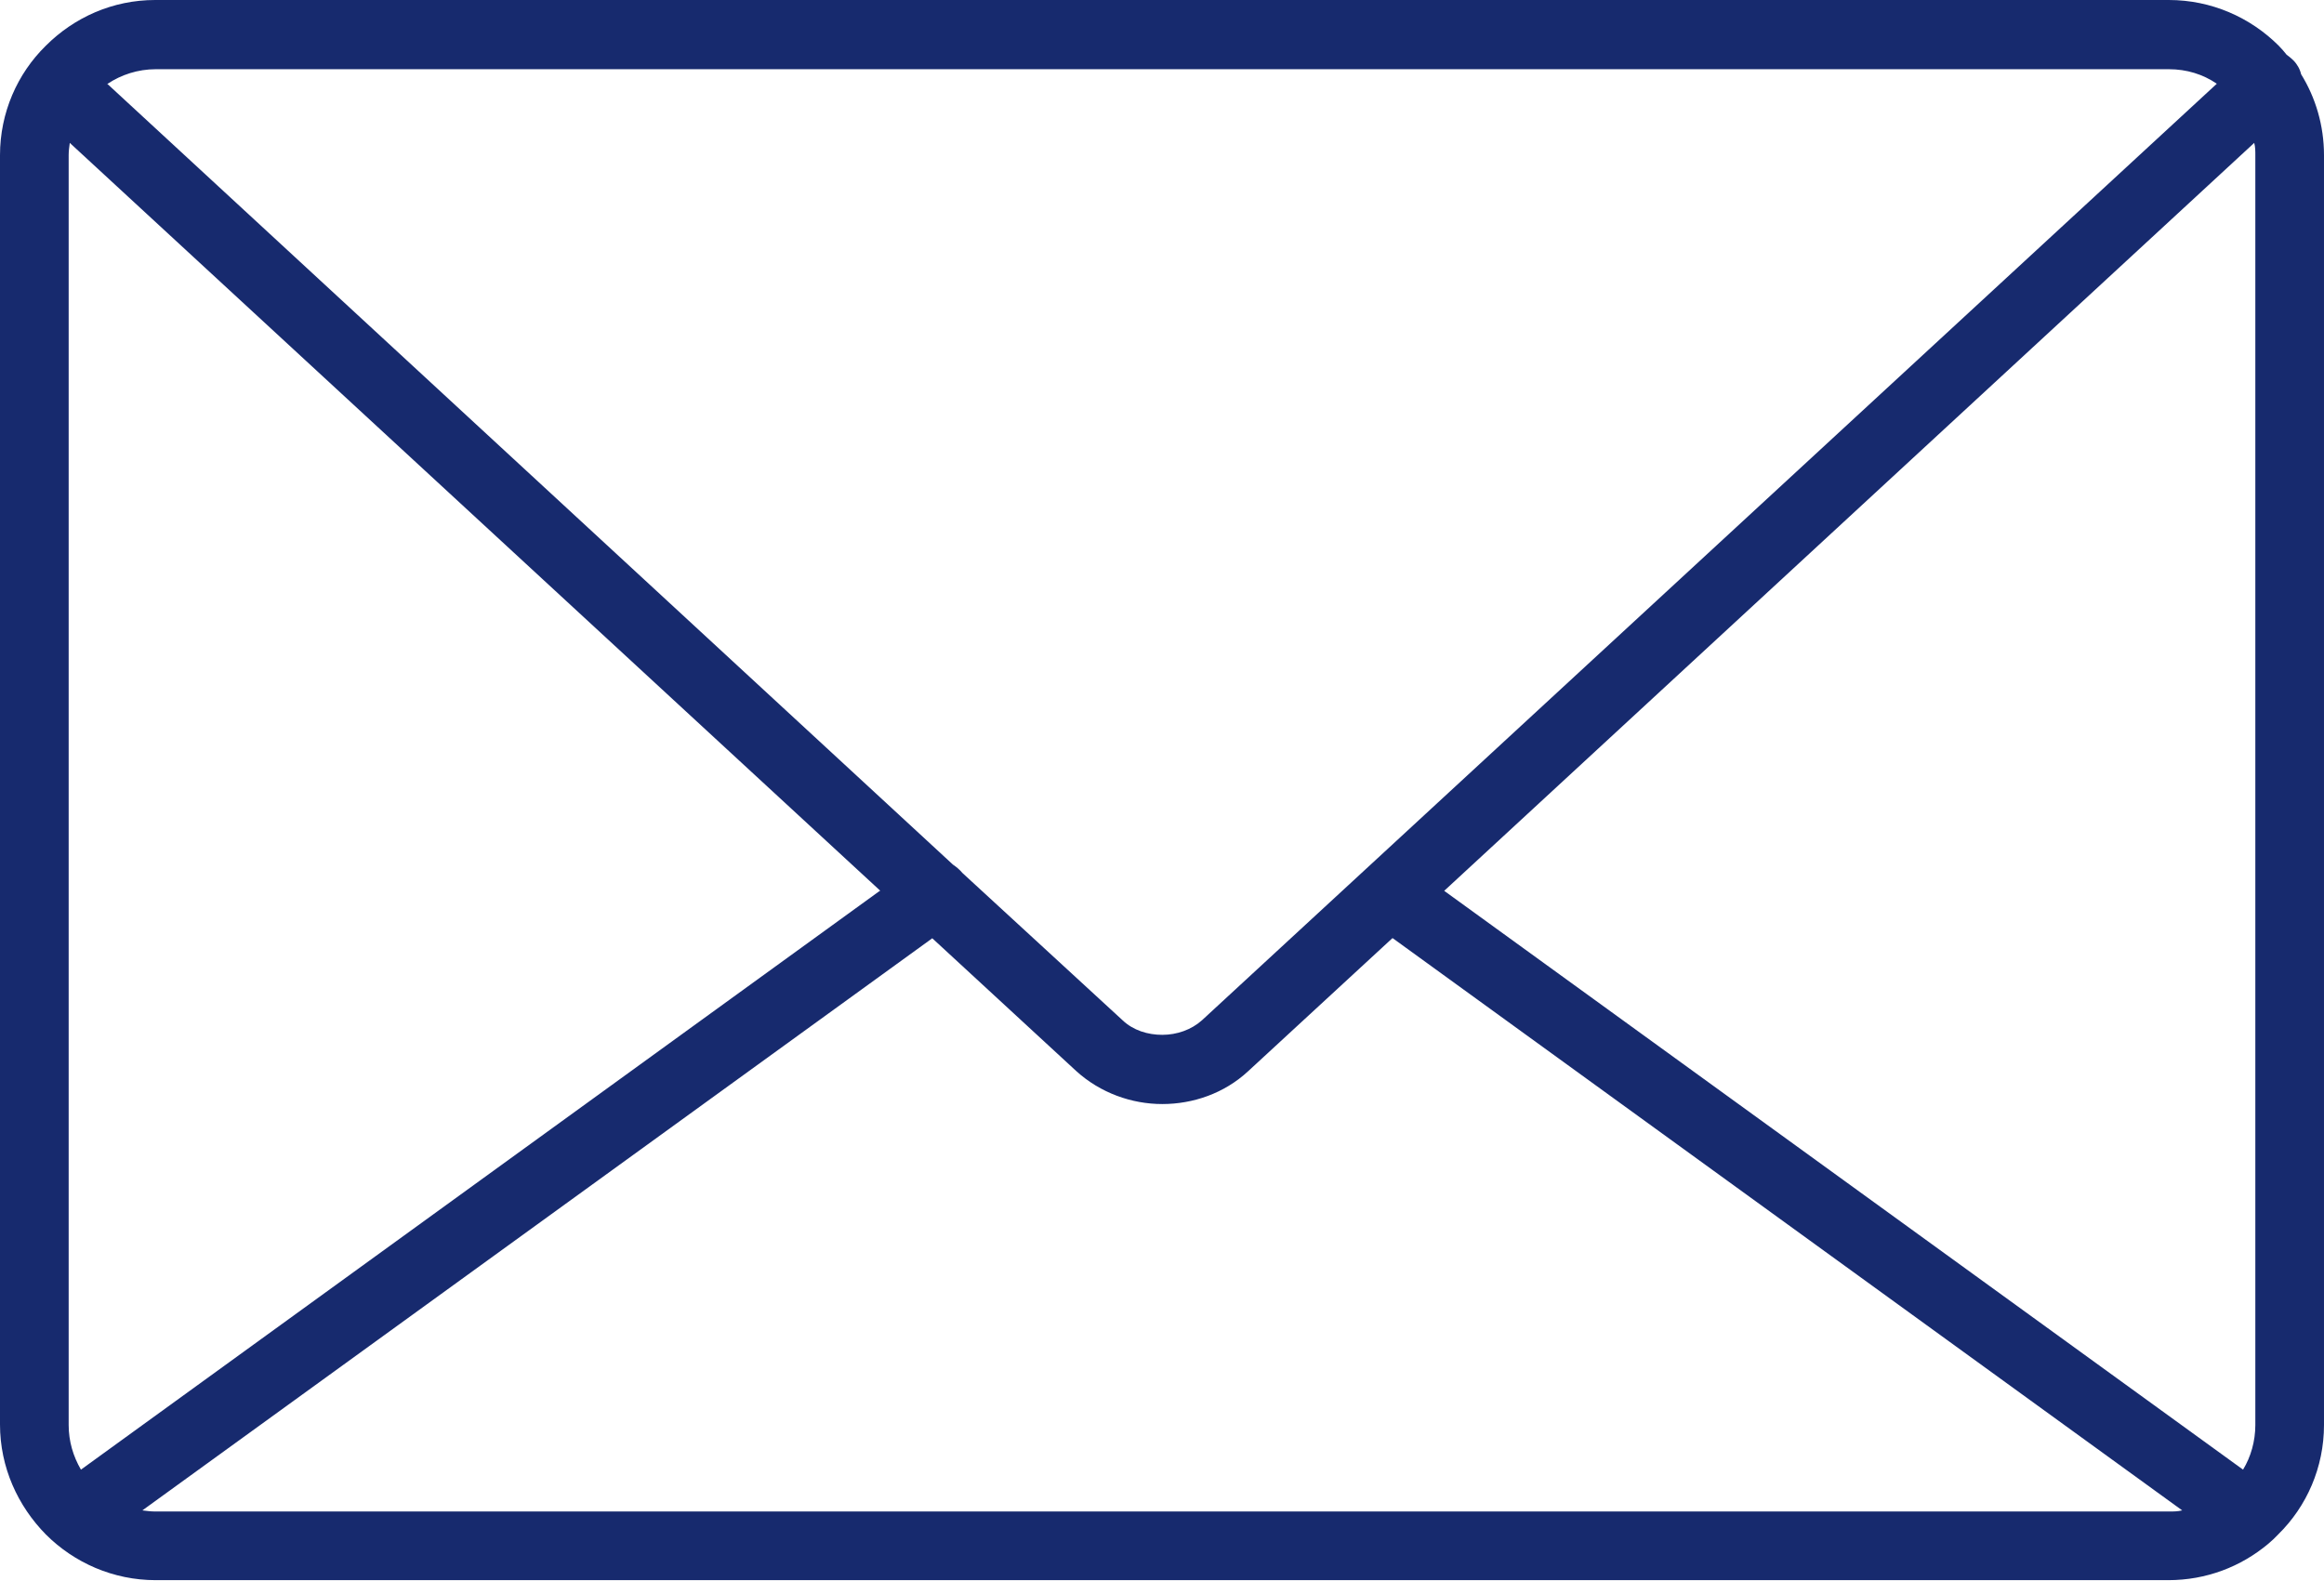 <?xml version="1.0" encoding="UTF-8"?><svg id="_圖層_2" xmlns="http://www.w3.org/2000/svg" viewBox="0 0 41.63 28.32"><defs><style>.cls-1{fill:#172a6e;}</style></defs><g id="coming_soon"><path class="cls-1" d="m2.79,0h36.06c.76,0,1.46.31,1.97.82h0c.05.05.1.11.14.16.04.03.08.06.12.1.07.07.12.16.14.25.26.42.41.92.41,1.45v22.75c0,.76-.31,1.46-.82,1.96h0s-.06.06-.09.09c-.03.03-.06.05-.09.08-.49.41-1.11.65-1.79.65H2.79c-.76,0-1.46-.31-1.97-.82h0c-.5-.51-.82-1.2-.82-1.97V2.78c0-.76.31-1.46.82-1.96h0c.51-.51,1.2-.82,1.96-.82h0Zm37.59,2.56l-14.51,13.4,14.31,10.37c.14-.23.22-.51.22-.8V2.78c0-.07,0-.15-.02-.22h0Zm-15.44,14.25l-2.58,2.38c-.43.4-.99.59-1.54.59s-1.11-.2-1.54-.59l-2.58-2.38L2.55,27.06c.08.01.15.02.24.02h36.06c.08,0,.16,0,.24-.02l-14.14-10.25Zm-9.17-.85L1.25,2.56c-.01.07-.02.15-.02.22v22.75c0,.29.08.56.22.8l14.31-10.37ZM1.92,1.5l15.15,13.99c.06.04.12.09.17.15l2.87,2.64c.19.18.45.26.71.26s.52-.09.71-.26L39.71,1.5c-.25-.17-.54-.26-.86-.26H2.79c-.32,0-.62.1-.86.26h0Z"/></g></svg>